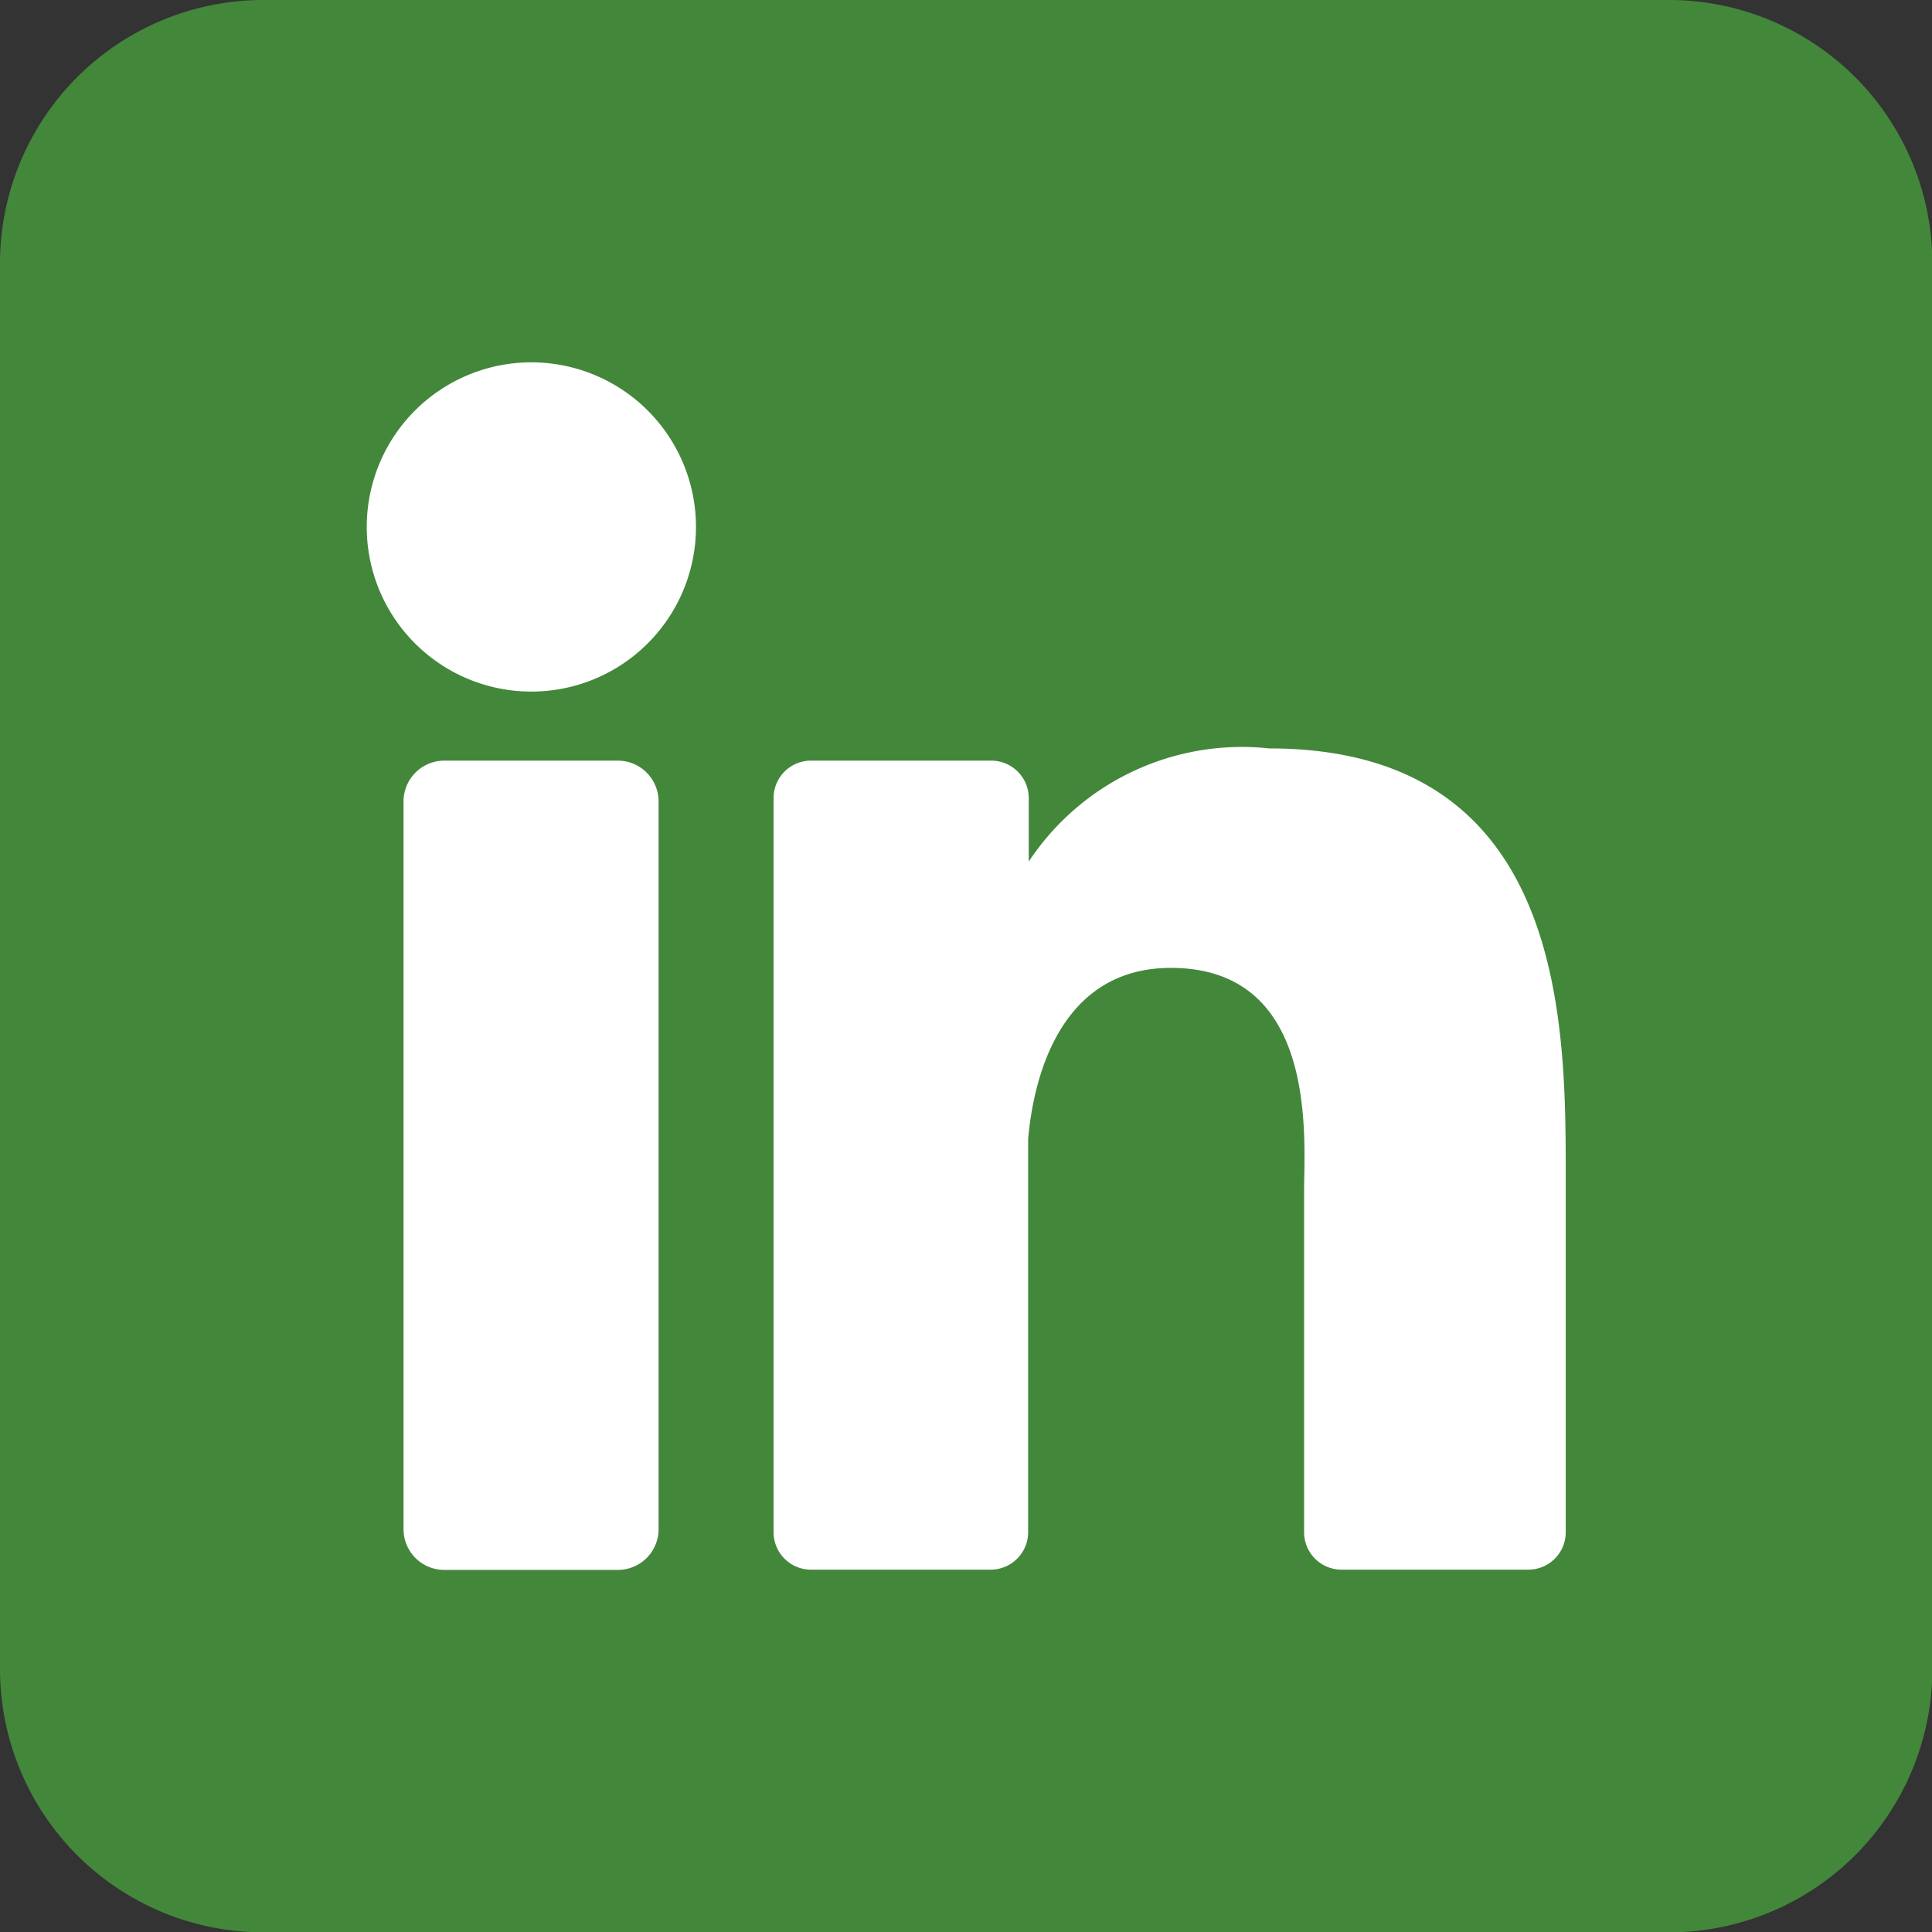 <svg id="Vector" xmlns="http://www.w3.org/2000/svg" width="15.809" height="15.809" viewBox="0 0 15.809 15.809">
  <rect x="0" y="0" width="15.809" height="15.809" fill="#333333" stroke="none"/>
  <path id="background" d="M2.156,0h11.5a2.156,2.156,0,0,1,2.156,2.156v11.5a2.156,2.156,0,0,1-2.156,2.156H2.156A2.156,2.156,0,0,1,0,13.653V2.156A2.156,2.156,0,0,1,2.156,0Z" fill="#43873b"/>
  <path id="Vector-2" data-name="Vector" d="M2.695,1.347A1.347,1.347,0,1,1,2.3.395a1.347,1.347,0,0,1,.395.953Z" transform="translate(3 2.964)" fill="#fff"/>
  <path id="Vector-3" data-name="Vector" d="M2.087.334V6.287a.333.333,0,0,1-.333.335H.334A.333.333,0,0,1,0,6.287V.334A.334.334,0,0,1,.334,0h1.42a.334.334,0,0,1,.333.334Z" transform="translate(3.302 6.224)" fill="#fff"/>
  <path id="Vector-4" data-name="Vector" d="M6.482,3.532V6.413a.306.306,0,0,1-.307.307H4.648a.306.306,0,0,1-.307-.307V3.621c0-.417.122-1.825-1.09-1.825-.939,0-1.13.964-1.168,1.4V6.413a.307.307,0,0,1-.3.307H.306A.306.306,0,0,1,0,6.413V.407A.306.306,0,0,1,.306.1H1.781a.307.307,0,0,1,.307.307V.926A2.091,2.091,0,0,1,4.055,0C6.5,0,6.482,2.28,6.482,3.532Z" transform="translate(6.33 6.124)" fill="#fff"/>
</svg>
